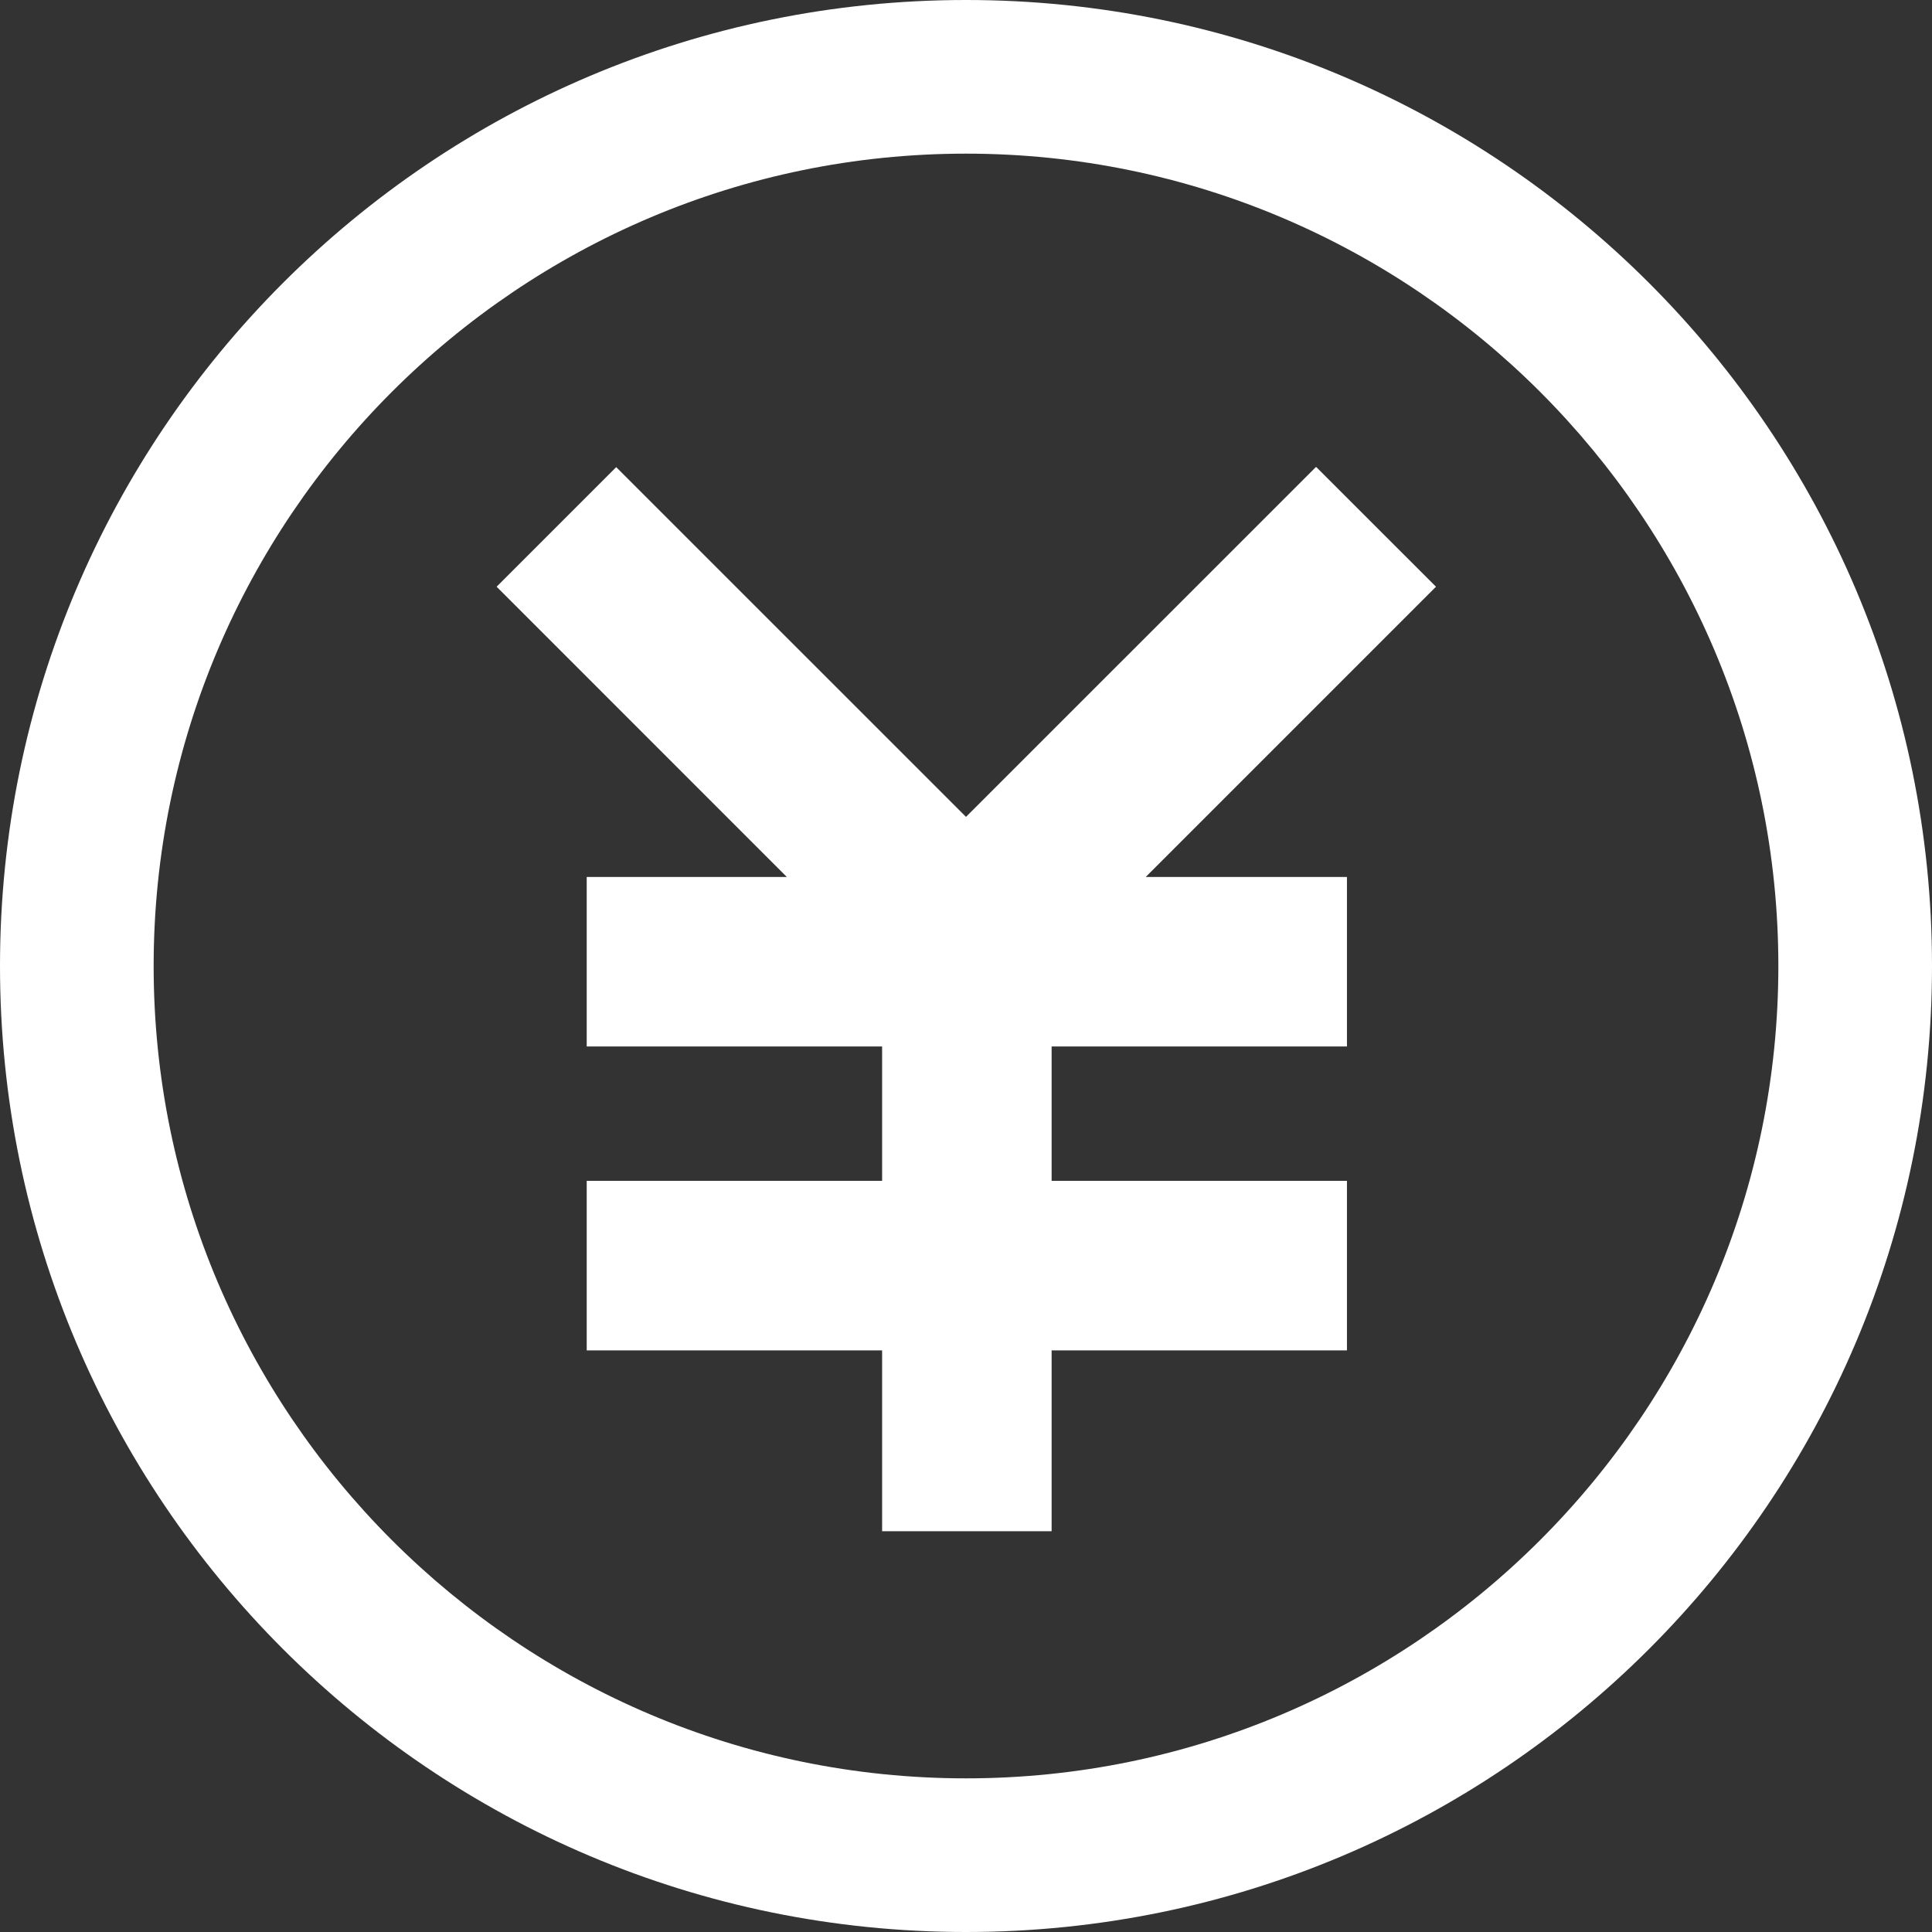 <svg width="38" height="38" viewBox="0 0 38 38" fill="none" xmlns="http://www.w3.org/2000/svg">
<rect x="0" y="0" width="38" height="38" fill="#333333" stroke="none"/>
<g clip-path="url(#clip0_183_414)">
<path d="M19 0C8.508 0 0 8.508 0 19C0 29.492 8.508 38 19 38C29.492 38 38 29.492 38 19C38 8.508 29.492 0 19 0ZM19 34.978C10.191 34.978 3.022 27.809 3.022 19C3.022 10.191 10.191 3.022 19 3.022C27.809 3.022 34.978 10.191 34.978 19C34.978 27.809 27.809 34.978 19 34.978ZM25.88 9.188L19 16.067L12.12 9.188L9.768 11.54L15.476 17.249H11.54V20.583H17.35V23.226H11.54V26.56H17.35V30.117H20.684V26.56H26.493V23.226H20.684V20.583H26.493V17.249H22.535L28.244 11.54L25.891 9.188H25.88Z" fill="white"/>
</g>
<defs>
<clipPath id="clip0_183_414">
<rect width="38" height="38" fill="white"/>
</clipPath>
</defs>
</svg>
